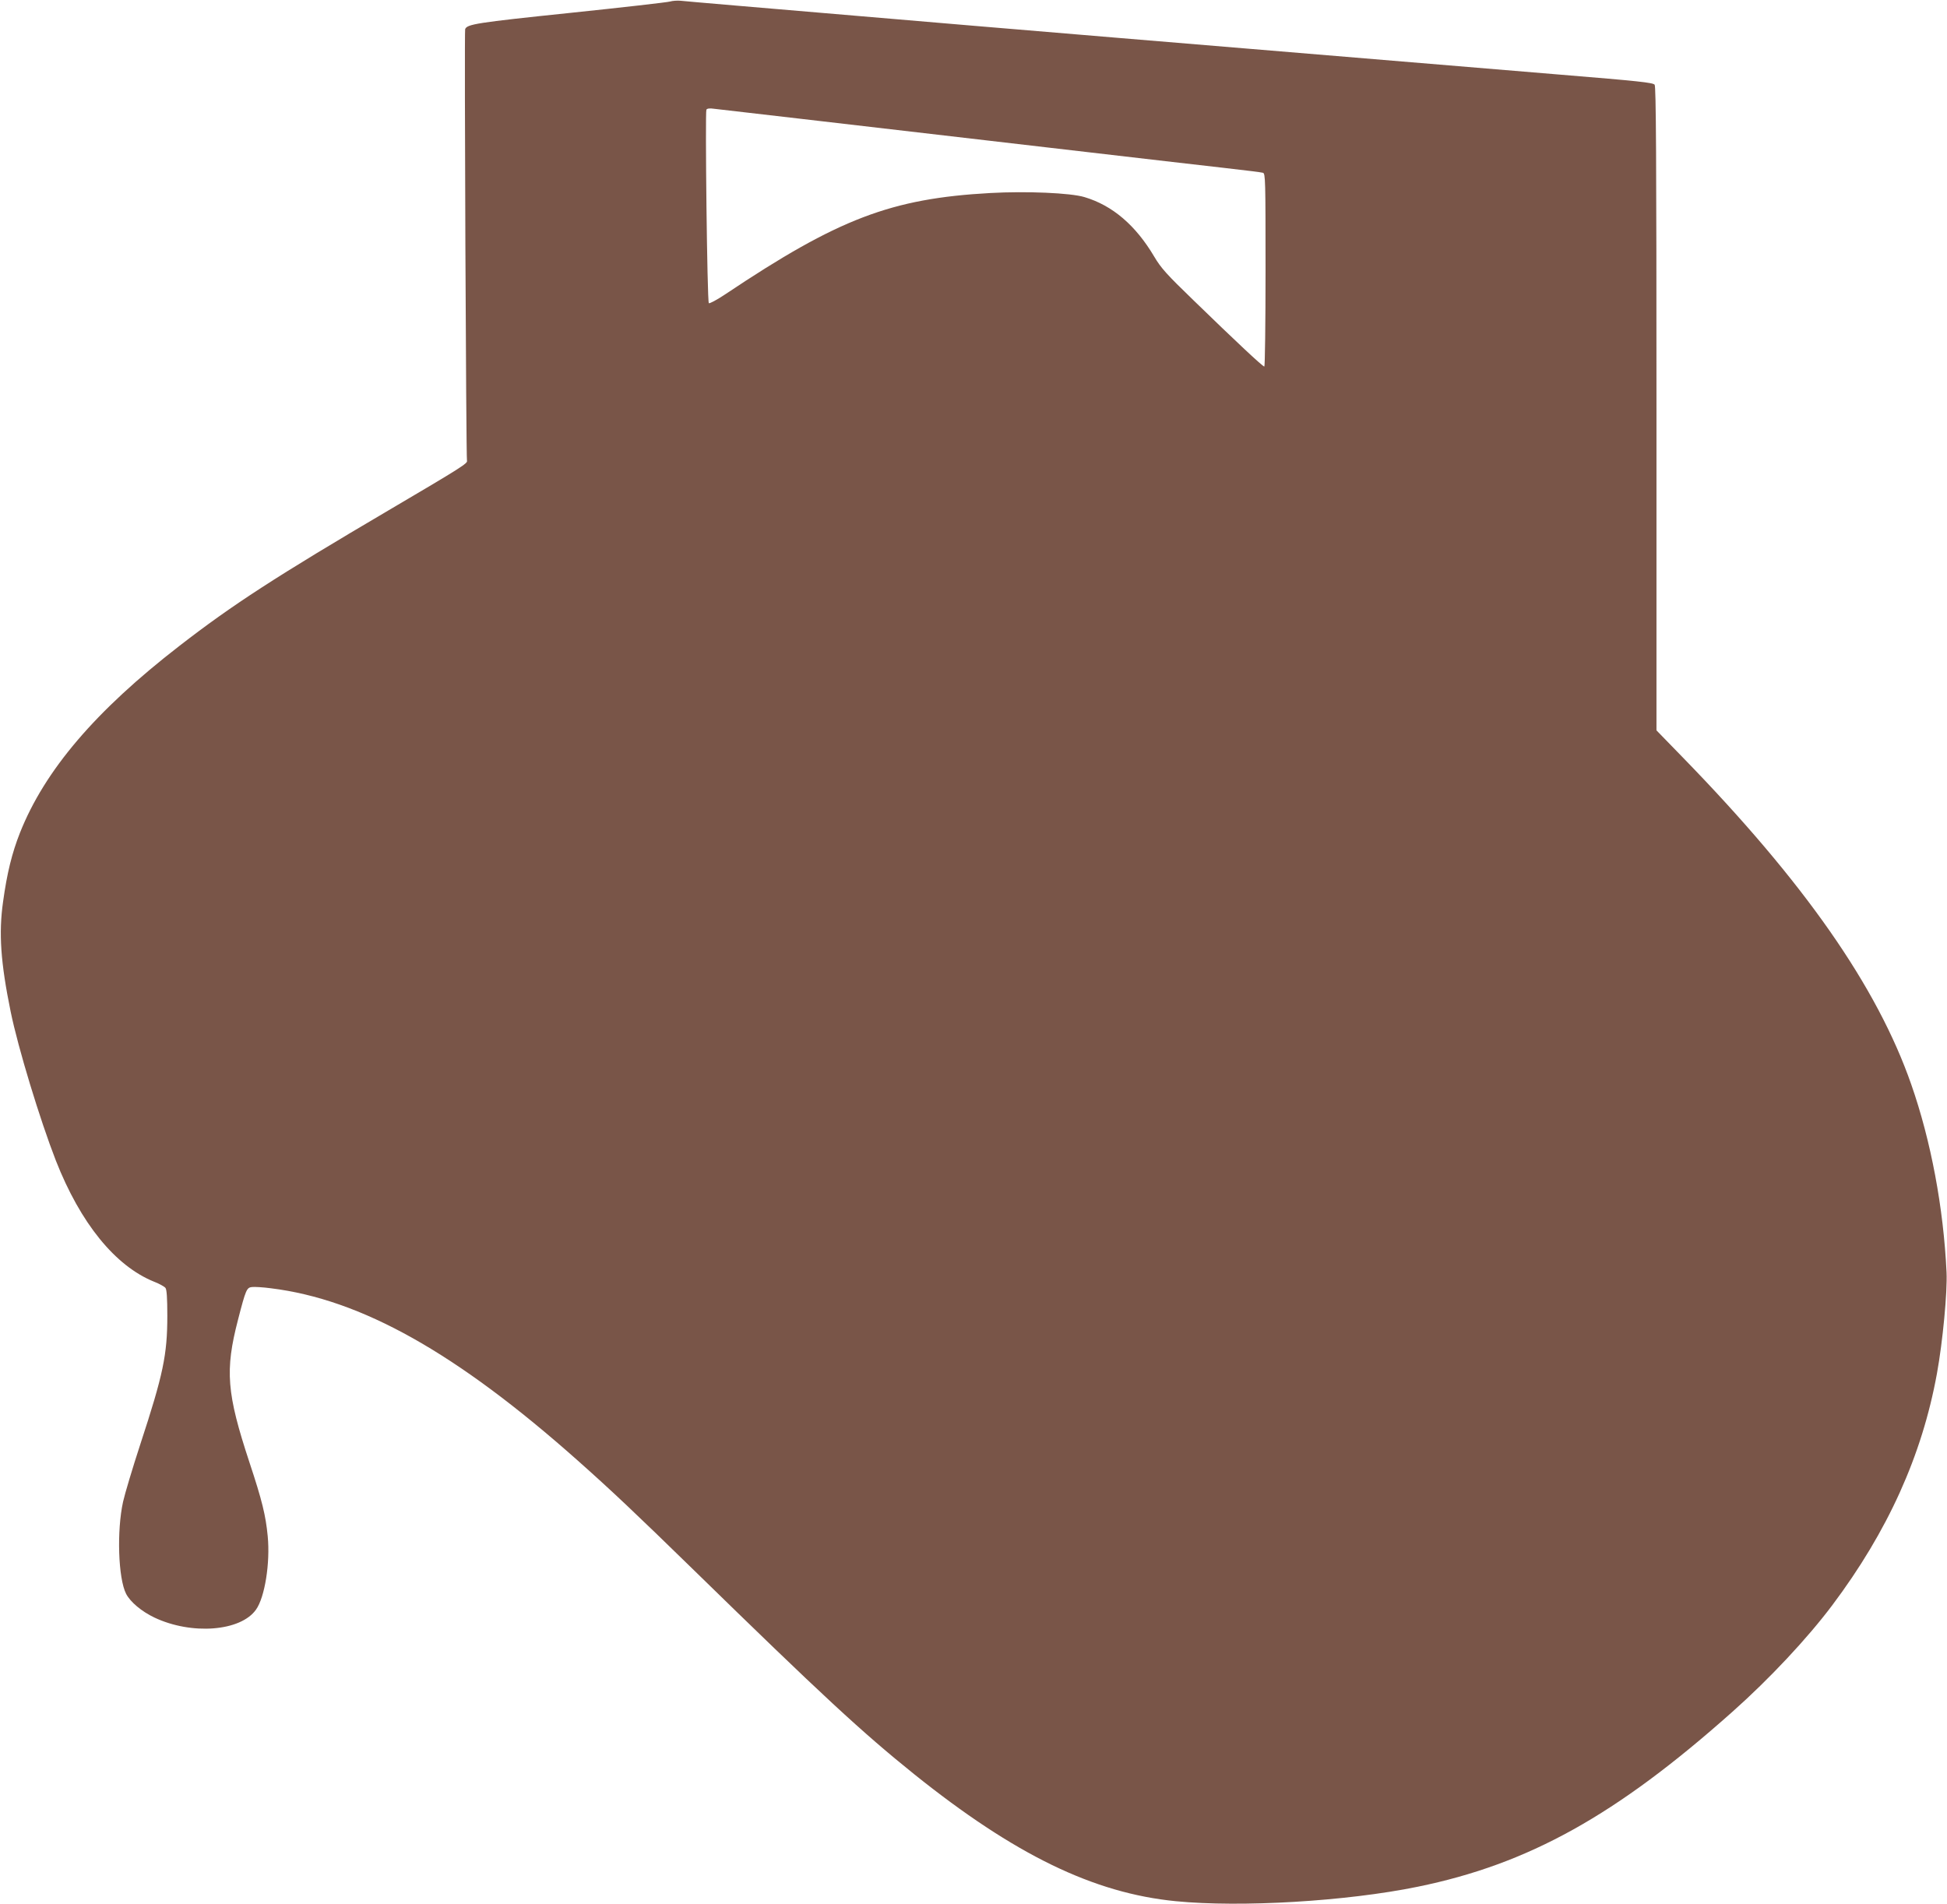 <?xml version="1.0" standalone="no"?>
<!DOCTYPE svg PUBLIC "-//W3C//DTD SVG 20010904//EN"
 "http://www.w3.org/TR/2001/REC-SVG-20010904/DTD/svg10.dtd">
<svg version="1.0" xmlns="http://www.w3.org/2000/svg"
 width="1280pt" height="1252pt" viewBox="0 0 1280 1252"
 preserveAspectRatio="xMidYMid meet">
<g transform="translate(0,1252) scale(0.1,-0.1)"
fill="#795548" stroke="none">
<path d="M4405 12510 c-16 -5 -313 -39 -659 -75 -615 -64 -676 -74 -688 -107
-6 -17 6 -2819 12 -2837 6 -17 -34 -43 -515 -326 -736 -433 -1028 -622 -1376
-892 -552 -427 -885 -818 -1048 -1229 -52 -132 -85 -264 -111 -454 -29 -205
-16 -398 50 -721 49 -240 193 -712 297 -979 162 -413 391 -694 646 -797 34
-13 68 -32 75 -41 8 -11 12 -64 12 -183 0 -256 -27 -386 -177 -843 -52 -159
-103 -330 -114 -380 -42 -191 -32 -503 20 -605 28 -54 102 -116 186 -156 245
-116 567 -91 668 52 58 81 94 307 77 483 -13 136 -37 235 -120 485 -150 455
-162 604 -75 939 51 198 57 210 91 214 16 2 72 -1 124 -8 595 -73 1220 -424
2015 -1130 221 -196 386 -352 758 -715 854 -834 1115 -1075 1457 -1350 661
-530 1179 -782 1720 -835 428 -42 1121 -1 1590 95 729 149 1305 469 2070 1151
244 217 491 481 655 699 365 486 591 985 689 1525 38 209 69 536 63 665 -20
424 -102 863 -232 1235 -224 643 -704 1330 -1498 2146 l-177 182 0 2114 c0
1676 -3 2118 -12 2131 -11 14 -106 24 -618 66 -2609 217 -3662 304 -4630 387
-613 52 -1133 96 -1155 99 -22 2 -53 0 -70 -5z m850 -770 c521 -61 1157 -134
1635 -190 140 -16 489 -57 775 -90 286 -33 543 -62 570 -66 28 -3 58 -8 68
-10 16 -5 17 -44 17 -640 0 -349 -4 -634 -8 -634 -11 0 -185 163 -465 435
-178 172 -214 212 -259 288 -122 206 -274 336 -458 391 -92 28 -381 40 -619
27 -653 -36 -1000 -169 -1740 -664 -57 -38 -107 -65 -111 -60 -11 10 -25 1256
-16 1272 5 8 23 10 49 6 23 -3 276 -32 562 -65z"/>
</g>
</svg>
